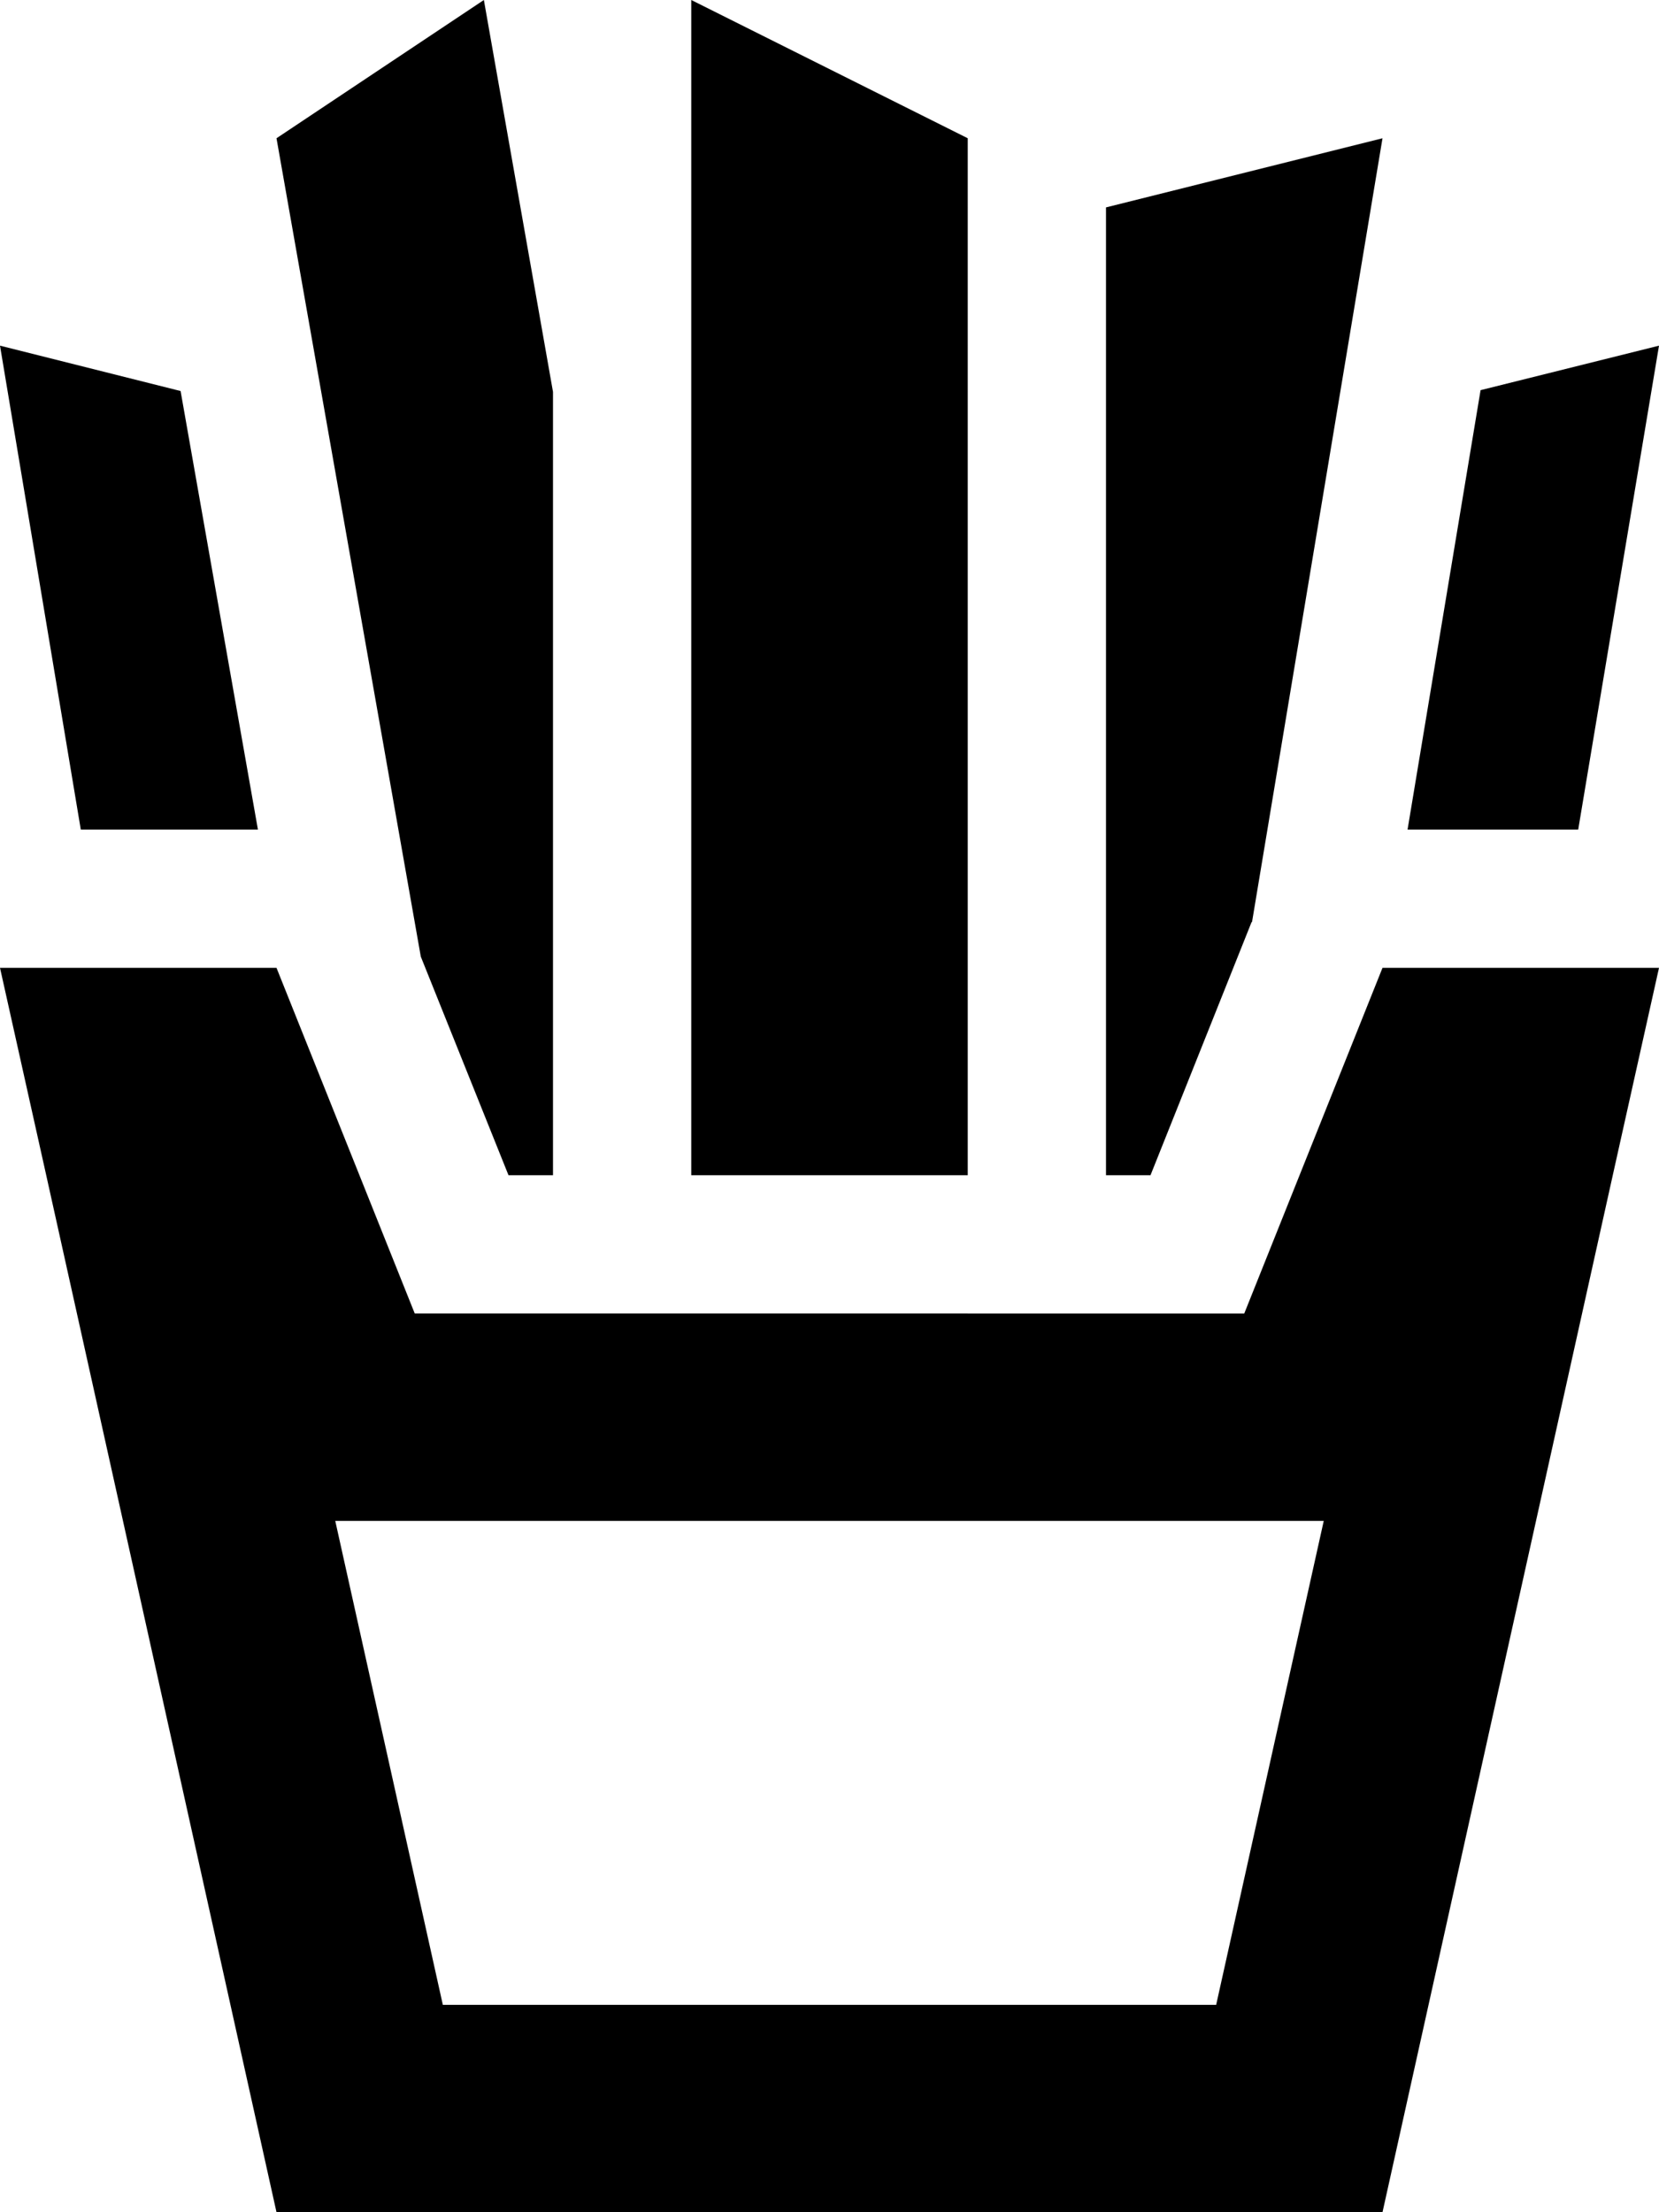 <svg xmlns="http://www.w3.org/2000/svg" viewBox="0 0 384 512"><!--! Font Awesome Pro 6.4.0 by @fontawesome - https://fontawesome.com License - https://fontawesome.com/license (Commercial License) Copyright 2023 Fonticons, Inc. --><path d="M97.4 221.4L64 32 112 0l16 90.7V272H117.7L97.4 221.4zM59.7 192H18.7L0 80 41.8 90.5 59.7 192zm305.6 0H325.8L342.7 90.3 384 80 365.3 192zm-75.6 21.4L266.3 272H256V48l64-16L289.8 213.4zM224 272H160V0l64 32V240v32zM64 224l32 80H288l32-80h14.8H384l-10.7 48L320 512H64L10.7 272 0 224H49.2 64zM288 352H96 77.6l24.9 112h179l24.9-112H288z"/></svg>